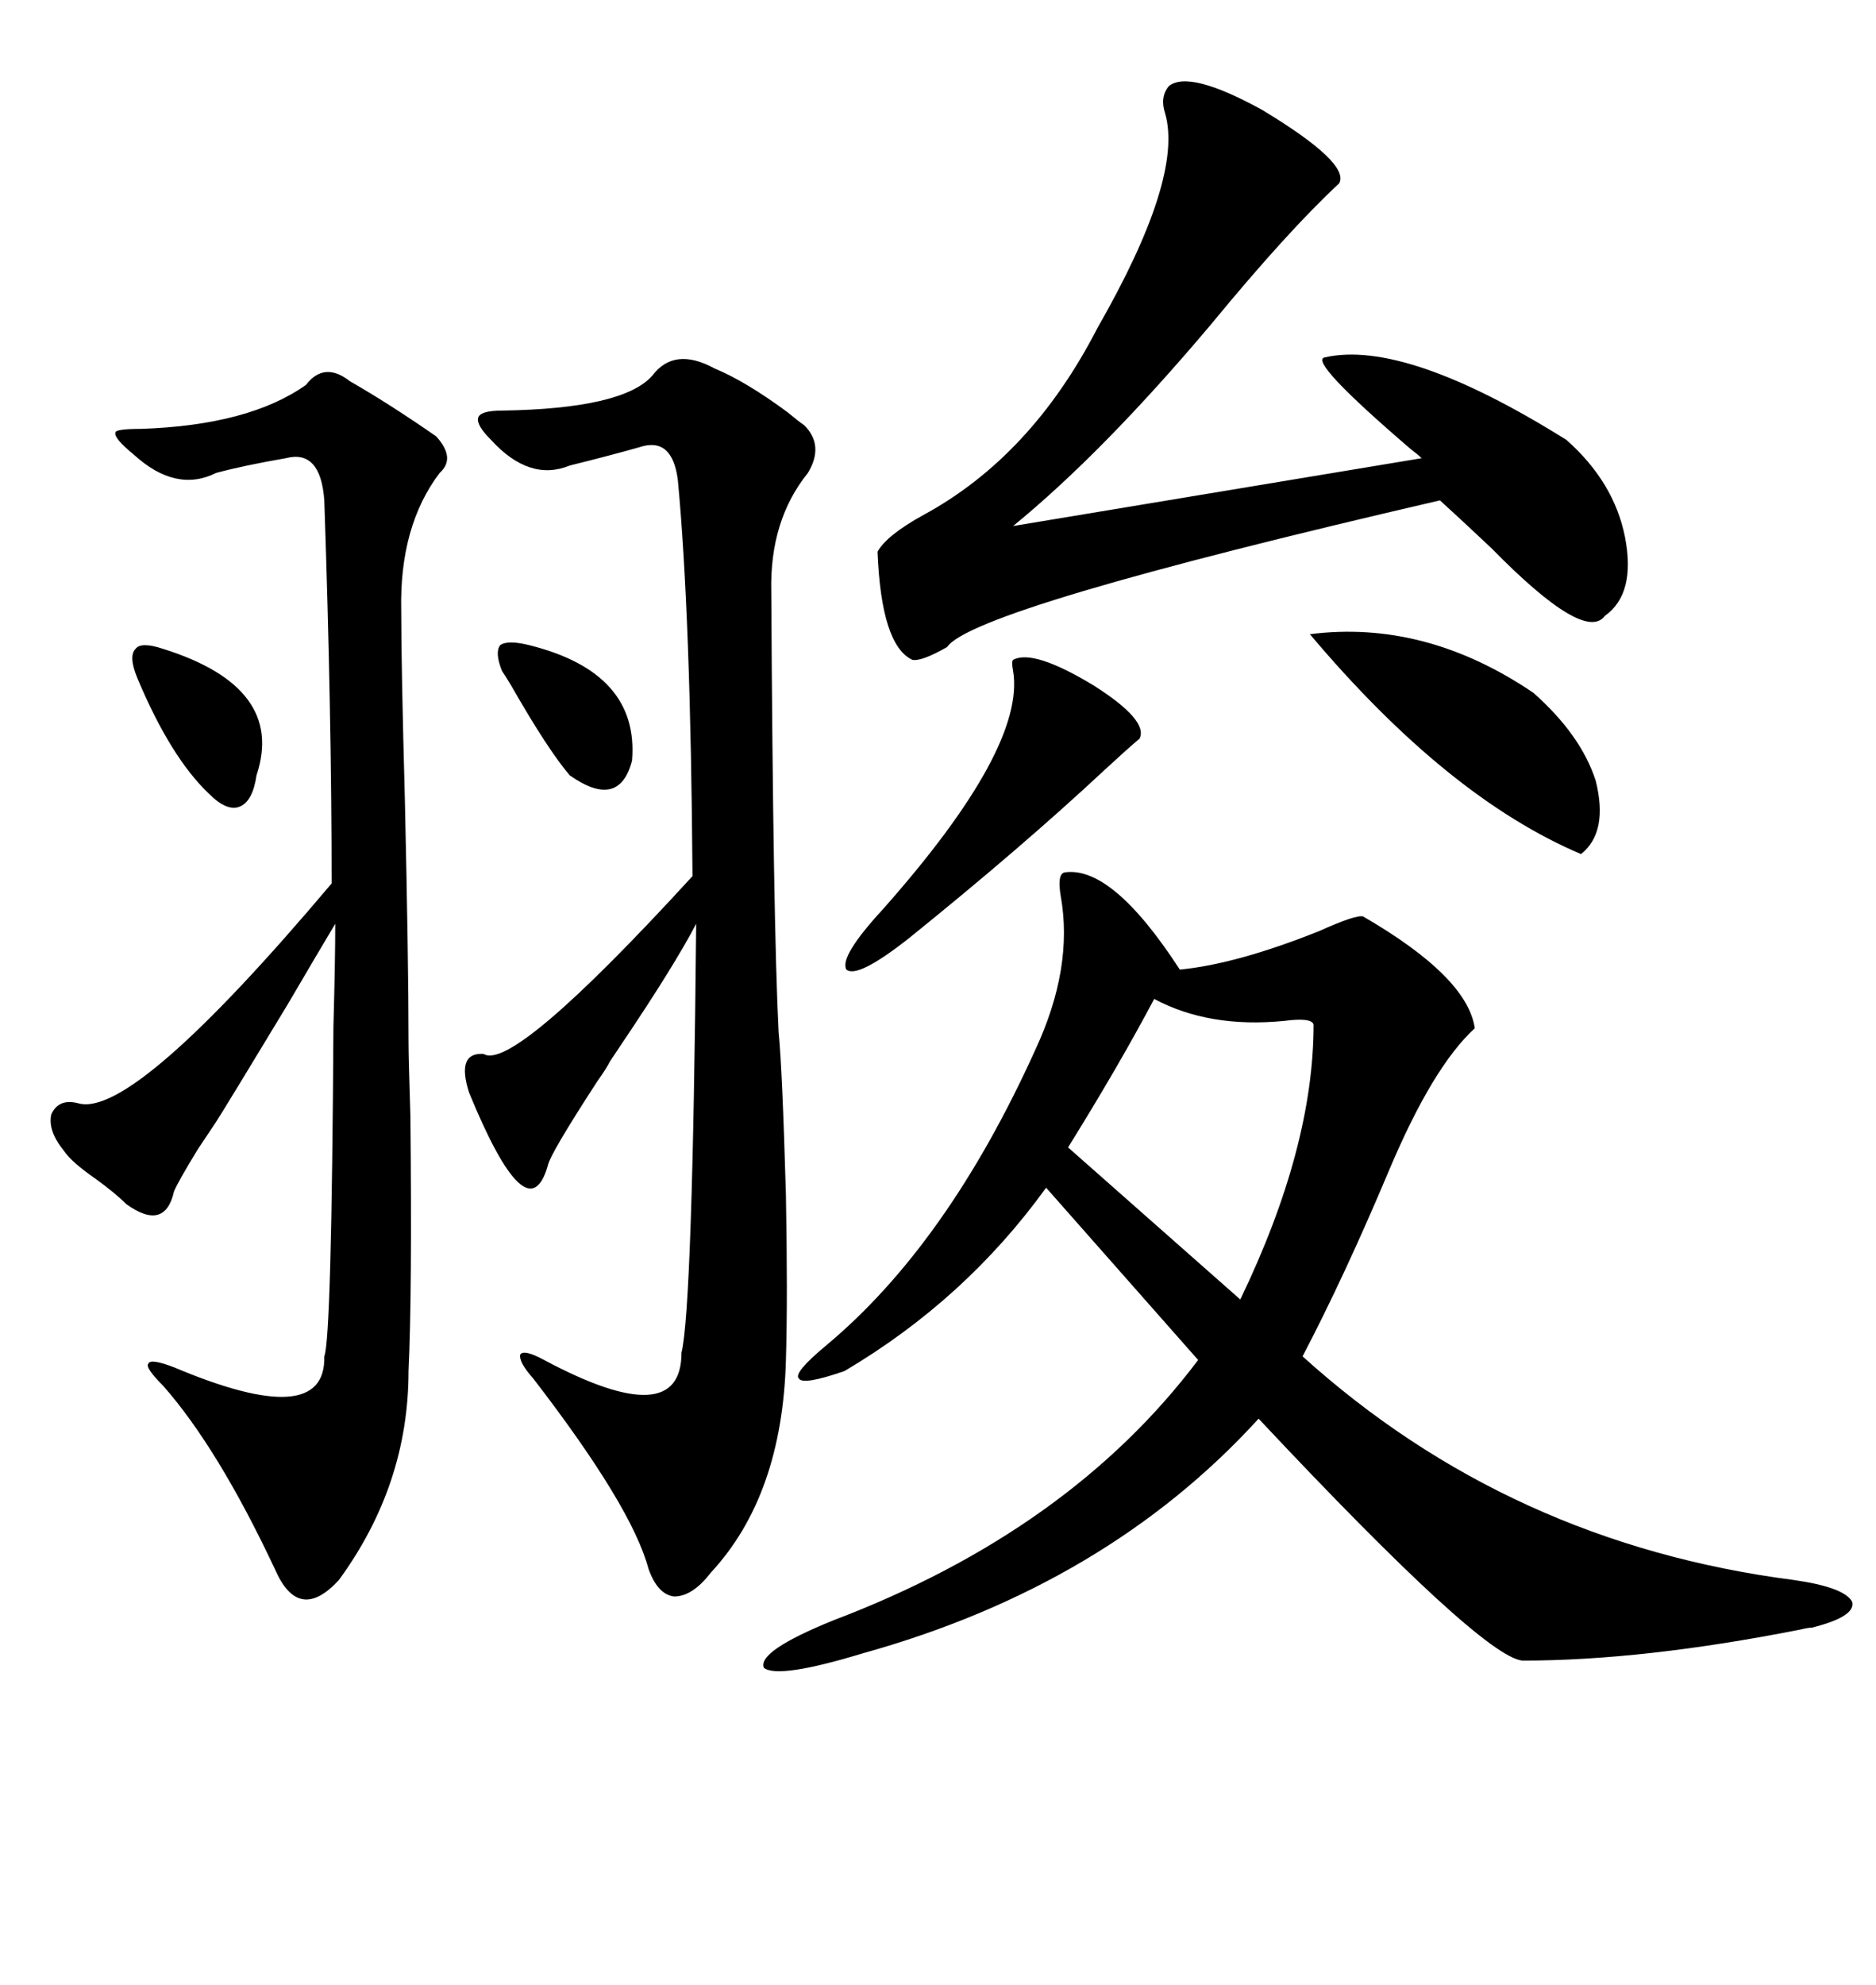 <svg xmlns="http://www.w3.org/2000/svg" xmlns:xlink="http://www.w3.org/1999/xlink" width="300" height="317.285"><path d="M170.21 139.45L170.21 139.45Q177.83 138.28 188.67 154.98L188.67 154.98Q197.75 154.10 210.94 148.83L210.94 148.83Q216.80 146.19 217.97 146.48L217.97 146.48Q234.67 156.15 235.84 164.36L235.84 164.36Q229.10 170.51 222.07 187.21L222.07 187.21Q215.04 203.91 208.30 216.80L208.30 216.80Q241.41 246.68 286.82 252.54L286.82 252.54Q295.02 253.71 296.19 256.05L296.19 256.05Q296.78 258.40 289.75 260.16L289.75 260.16Q289.16 260.16 287.99 260.45L287.99 260.45Q262.79 265.43 243.46 265.43L243.46 265.43Q237.01 264.84 201.27 226.76L201.27 226.76Q176.95 253.42 137.99 264.26L137.99 264.26Q124.51 268.36 122.17 266.60L122.17 266.60Q121.00 263.96 133.30 258.98L133.30 258.98Q171.09 244.63 191.60 217.38L191.60 217.38L167.29 189.84Q154.39 207.71 135.06 219.14L135.06 219.14Q128.32 221.48 127.73 220.31L127.73 220.31Q126.86 219.43 132.13 215.04L132.13 215.04Q151.46 198.93 165.53 167.87L165.53 167.87Q171.68 154.69 169.63 143.26L169.63 143.26Q169.04 139.75 170.21 139.45ZM114.26 58.89L114.26 58.89Q119.24 60.94 125.98 65.92L125.98 65.92Q127.73 67.38 128.61 67.97L128.61 67.97Q131.84 71.19 129.20 75.59L129.20 75.59Q123.05 83.20 123.34 94.63L123.34 94.63Q123.63 147.36 124.51 164.94L124.51 164.94Q125.10 170.80 125.68 191.02L125.68 191.02Q125.98 207.42 125.68 217.38L125.68 217.38Q125.10 239.06 113.67 251.37L113.67 251.37Q110.74 255.18 107.81 255.18L107.81 255.18Q105.18 254.88 103.71 250.78L103.71 250.78Q101.07 240.82 85.25 220.31L85.25 220.31Q82.91 217.68 83.20 216.50L83.20 216.50Q83.79 215.63 87.01 217.38L87.01 217.38Q108.98 229.10 108.98 216.21L108.98 216.21Q110.74 209.18 111.33 147.66L111.33 147.66Q107.81 154.39 99.32 166.99L99.32 166.99Q98.14 168.75 97.56 169.63L97.56 169.63Q96.97 170.80 95.51 172.85L95.51 172.85Q87.89 184.57 87.60 186.33L87.60 186.33Q84.38 197.46 75 174.61L75 174.61Q72.95 168.16 77.34 168.46L77.34 168.46Q82.03 171.39 110.74 140.04L110.74 140.04Q110.45 98.44 108.40 76.76L108.40 76.76Q107.52 69.73 102.25 71.48L102.25 71.48Q98.14 72.66 91.11 74.41L91.11 74.41Q84.67 77.05 78.52 70.31L78.52 70.31Q76.17 67.97 76.46 66.80L76.46 66.80Q76.76 65.63 80.27 65.63L80.27 65.63Q99.61 65.33 104.30 60.06L104.30 60.06Q107.81 55.37 114.26 58.89ZM55.96 60.94L55.96 60.94Q62.11 64.45 69.73 69.73L69.73 69.73Q72.95 73.24 70.31 75.59L70.31 75.59Q63.87 84.08 64.16 97.56L64.16 97.56Q64.16 106.35 64.75 128.03L64.75 128.03Q65.33 153.81 65.33 166.11L65.33 166.11Q65.33 169.04 65.63 178.42L65.63 178.42Q65.92 206.84 65.33 219.14L65.33 219.14Q65.33 237.30 54.20 252.54L54.20 252.54Q47.75 259.57 43.95 250.78L43.95 250.78Q34.86 231.45 26.07 221.48L26.07 221.48Q23.14 218.55 23.73 217.97L23.73 217.97Q24.02 217.09 27.83 218.55L27.83 218.55Q52.15 228.81 51.86 216.80L51.86 216.80Q53.03 213.87 53.32 164.06L53.32 164.06Q53.61 153.52 53.61 147.66L53.61 147.66Q50.98 152.05 46.00 160.55L46.00 160.55Q36.62 176.07 34.57 179.30L34.57 179.30Q33.40 181.05 31.64 183.69L31.64 183.69Q28.42 188.96 27.83 190.43L27.83 190.43Q26.37 196.88 20.21 192.48L20.21 192.48Q18.46 190.72 15.23 188.38L15.23 188.38Q11.43 185.74 10.25 183.98L10.25 183.98Q7.62 180.76 8.20 178.13L8.20 178.13Q9.38 175.49 12.60 176.37L12.60 176.37Q21.39 178.71 53.03 141.21L53.03 141.21Q53.03 114.26 51.86 79.98L51.86 79.98Q51.27 71.78 45.70 73.24L45.70 73.24Q38.96 74.41 34.57 75.59L34.57 75.59Q28.13 78.81 21.39 72.66L21.39 72.66Q18.16 70.02 18.46 69.14L18.46 69.14Q18.46 68.55 22.56 68.55L22.56 68.55Q39.84 67.97 48.93 61.52L48.93 61.52Q51.86 57.71 55.96 60.94ZM186.91 13.77L186.91 13.77Q190.14 11.13 201.86 17.58L201.86 17.58Q215.92 26.07 214.16 29.30L214.16 29.30Q205.96 36.91 193.65 51.86L193.65 51.86Q176.37 72.36 162.01 84.08L162.01 84.08L227.34 73.24Q226.76 72.66 225.59 71.78L225.59 71.78Q209.18 57.71 211.82 57.13L211.82 57.13Q224.71 54.20 250.49 70.31L250.49 70.31Q258.11 77.05 259.86 85.84L259.86 85.84Q261.62 94.92 256.64 98.44L256.64 98.44Q253.42 102.83 238.48 87.60L238.48 87.60Q233.50 82.91 230.27 79.98L230.27 79.98Q155.57 97.27 151.46 103.42L151.46 103.42Q147.36 105.76 145.90 105.47L145.90 105.47Q140.92 103.13 140.33 88.18L140.33 88.18Q141.80 85.55 147.66 82.32L147.66 82.32Q164.94 72.95 175.49 52.44L175.49 52.44Q189.26 28.42 186.33 18.16L186.33 18.16Q185.45 15.53 186.91 13.77ZM184.57 159.67L184.57 159.67Q179.00 170.21 170.80 183.40L170.80 183.40L198.34 207.71Q210.06 183.40 210.06 163.77L210.06 163.77Q209.77 162.60 205.37 163.18L205.37 163.18Q193.36 164.36 184.57 159.67ZM209.47 101.37L209.47 101.37Q227.93 99.02 245.21 110.74L245.21 110.74Q252.83 117.48 255.18 124.80L255.18 124.80Q257.23 133.01 252.83 136.52L252.83 136.52Q231.45 127.44 209.47 101.37ZM162.01 105.47L162.01 105.47Q165.23 103.71 174.90 109.57L174.90 109.57Q183.69 115.14 182.23 118.07L182.23 118.07Q180.47 119.53 176.66 123.05L176.66 123.05Q163.48 135.35 145.31 150L145.31 150Q137.11 156.45 135.35 154.98L135.35 154.98Q134.18 152.93 141.21 145.31L141.21 145.31Q164.06 119.53 162.01 107.23L162.01 107.23Q161.72 105.76 162.01 105.47ZM26.07 103.71L26.07 103.71Q45.70 109.86 41.02 123.93L41.02 123.93Q40.43 128.03 38.38 128.91L38.38 128.91Q36.33 129.79 33.40 126.86L33.40 126.86Q27.25 121.00 21.97 108.40L21.97 108.40Q20.51 104.88 21.68 103.71L21.68 103.71Q22.56 102.54 26.07 103.71ZM84.67 103.13L84.67 103.13Q102.25 107.52 101.07 121.58L101.07 121.58Q99.02 129.49 91.11 123.93L91.11 123.93Q87.60 119.82 81.74 109.57L81.74 109.57Q80.86 108.11 80.27 107.23L80.27 107.23Q79.10 104.30 79.98 103.13L79.98 103.13Q81.15 102.25 84.67 103.13Z"/></svg>